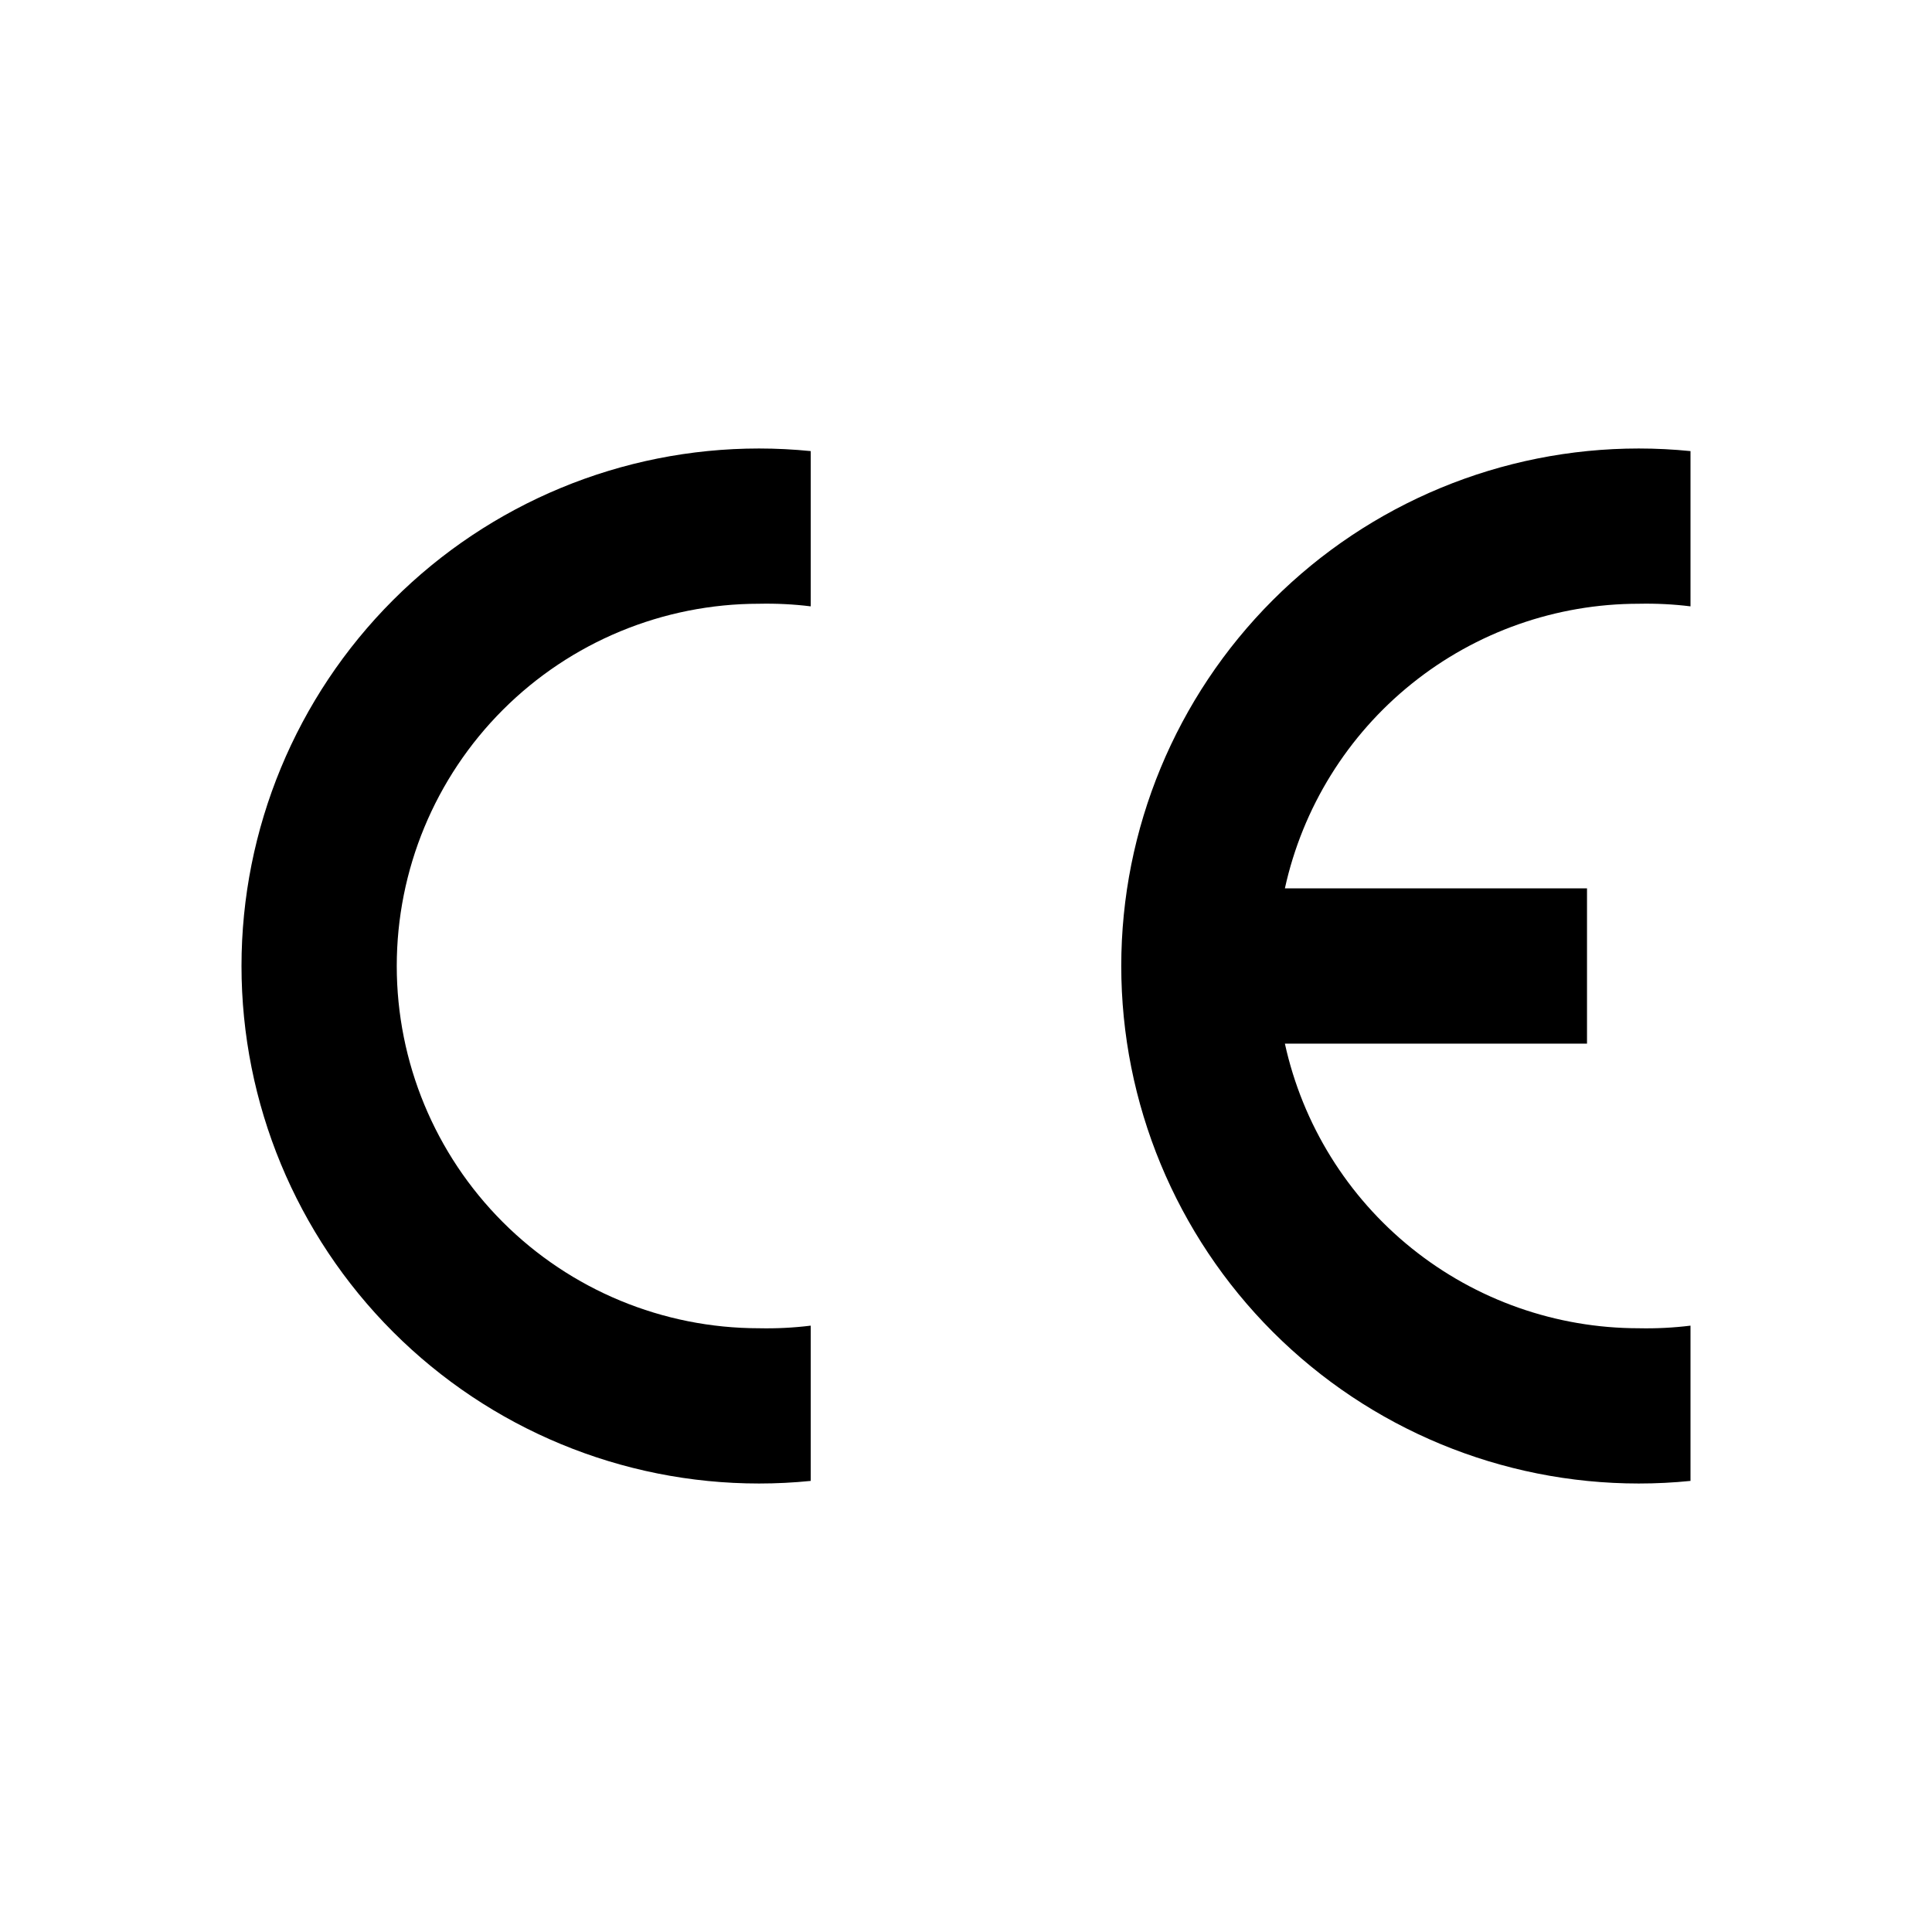 <svg width="72" height="72" viewBox="0 0 72 72" fill="none" xmlns="http://www.w3.org/2000/svg">
<g clip-path="url(#clip0_853_3062)">
<path fill-rule="evenodd" clip-rule="evenodd" d="M30.214 55.189C29.573 55.254 28.93 55.286 28.286 55.286C23.171 55.286 18.265 53.254 14.649 49.637C11.032 46.02 9 41.115 9 36C9 30.885 11.032 25.98 14.649 22.363C18.265 18.746 23.171 16.714 28.286 16.714C28.93 16.714 29.573 16.747 30.214 16.811V22.597C29.575 22.518 28.93 22.486 28.286 22.5C24.705 22.5 21.271 23.922 18.74 26.454C16.208 28.986 14.786 32.42 14.786 36C14.786 39.581 16.208 43.014 18.74 45.546C21.271 48.078 24.705 49.5 28.286 49.5C28.93 49.514 29.575 49.482 30.214 49.403V55.189Z" fill="black"/>
<path fill-rule="evenodd" clip-rule="evenodd" d="M63 55.189C62.36 55.254 61.716 55.286 61.072 55.286C55.957 55.286 51.052 53.254 47.435 49.637C43.818 46.02 41.786 41.115 41.786 36C41.786 30.885 43.818 25.98 47.435 22.363C51.052 18.746 55.957 16.714 61.072 16.714C61.716 16.714 62.36 16.747 63 16.811V22.597C62.361 22.518 61.716 22.486 61.072 22.5C57.994 22.5 55.008 23.551 52.61 25.481C50.211 27.41 48.544 30.101 47.884 33.107H59.143V38.893H47.884C48.544 41.9 50.211 44.59 52.61 46.52C55.008 48.449 57.994 49.5 61.072 49.5C61.716 49.514 62.361 49.482 63 49.403V55.189Z" fill="black"/>
</g>
<defs>
<clipPath id="clip0_853_3062">
<rect width="54" height="38.571" fill="white" transform="translate(9 16.714)"/>
</clipPath>
</defs>
</svg>
